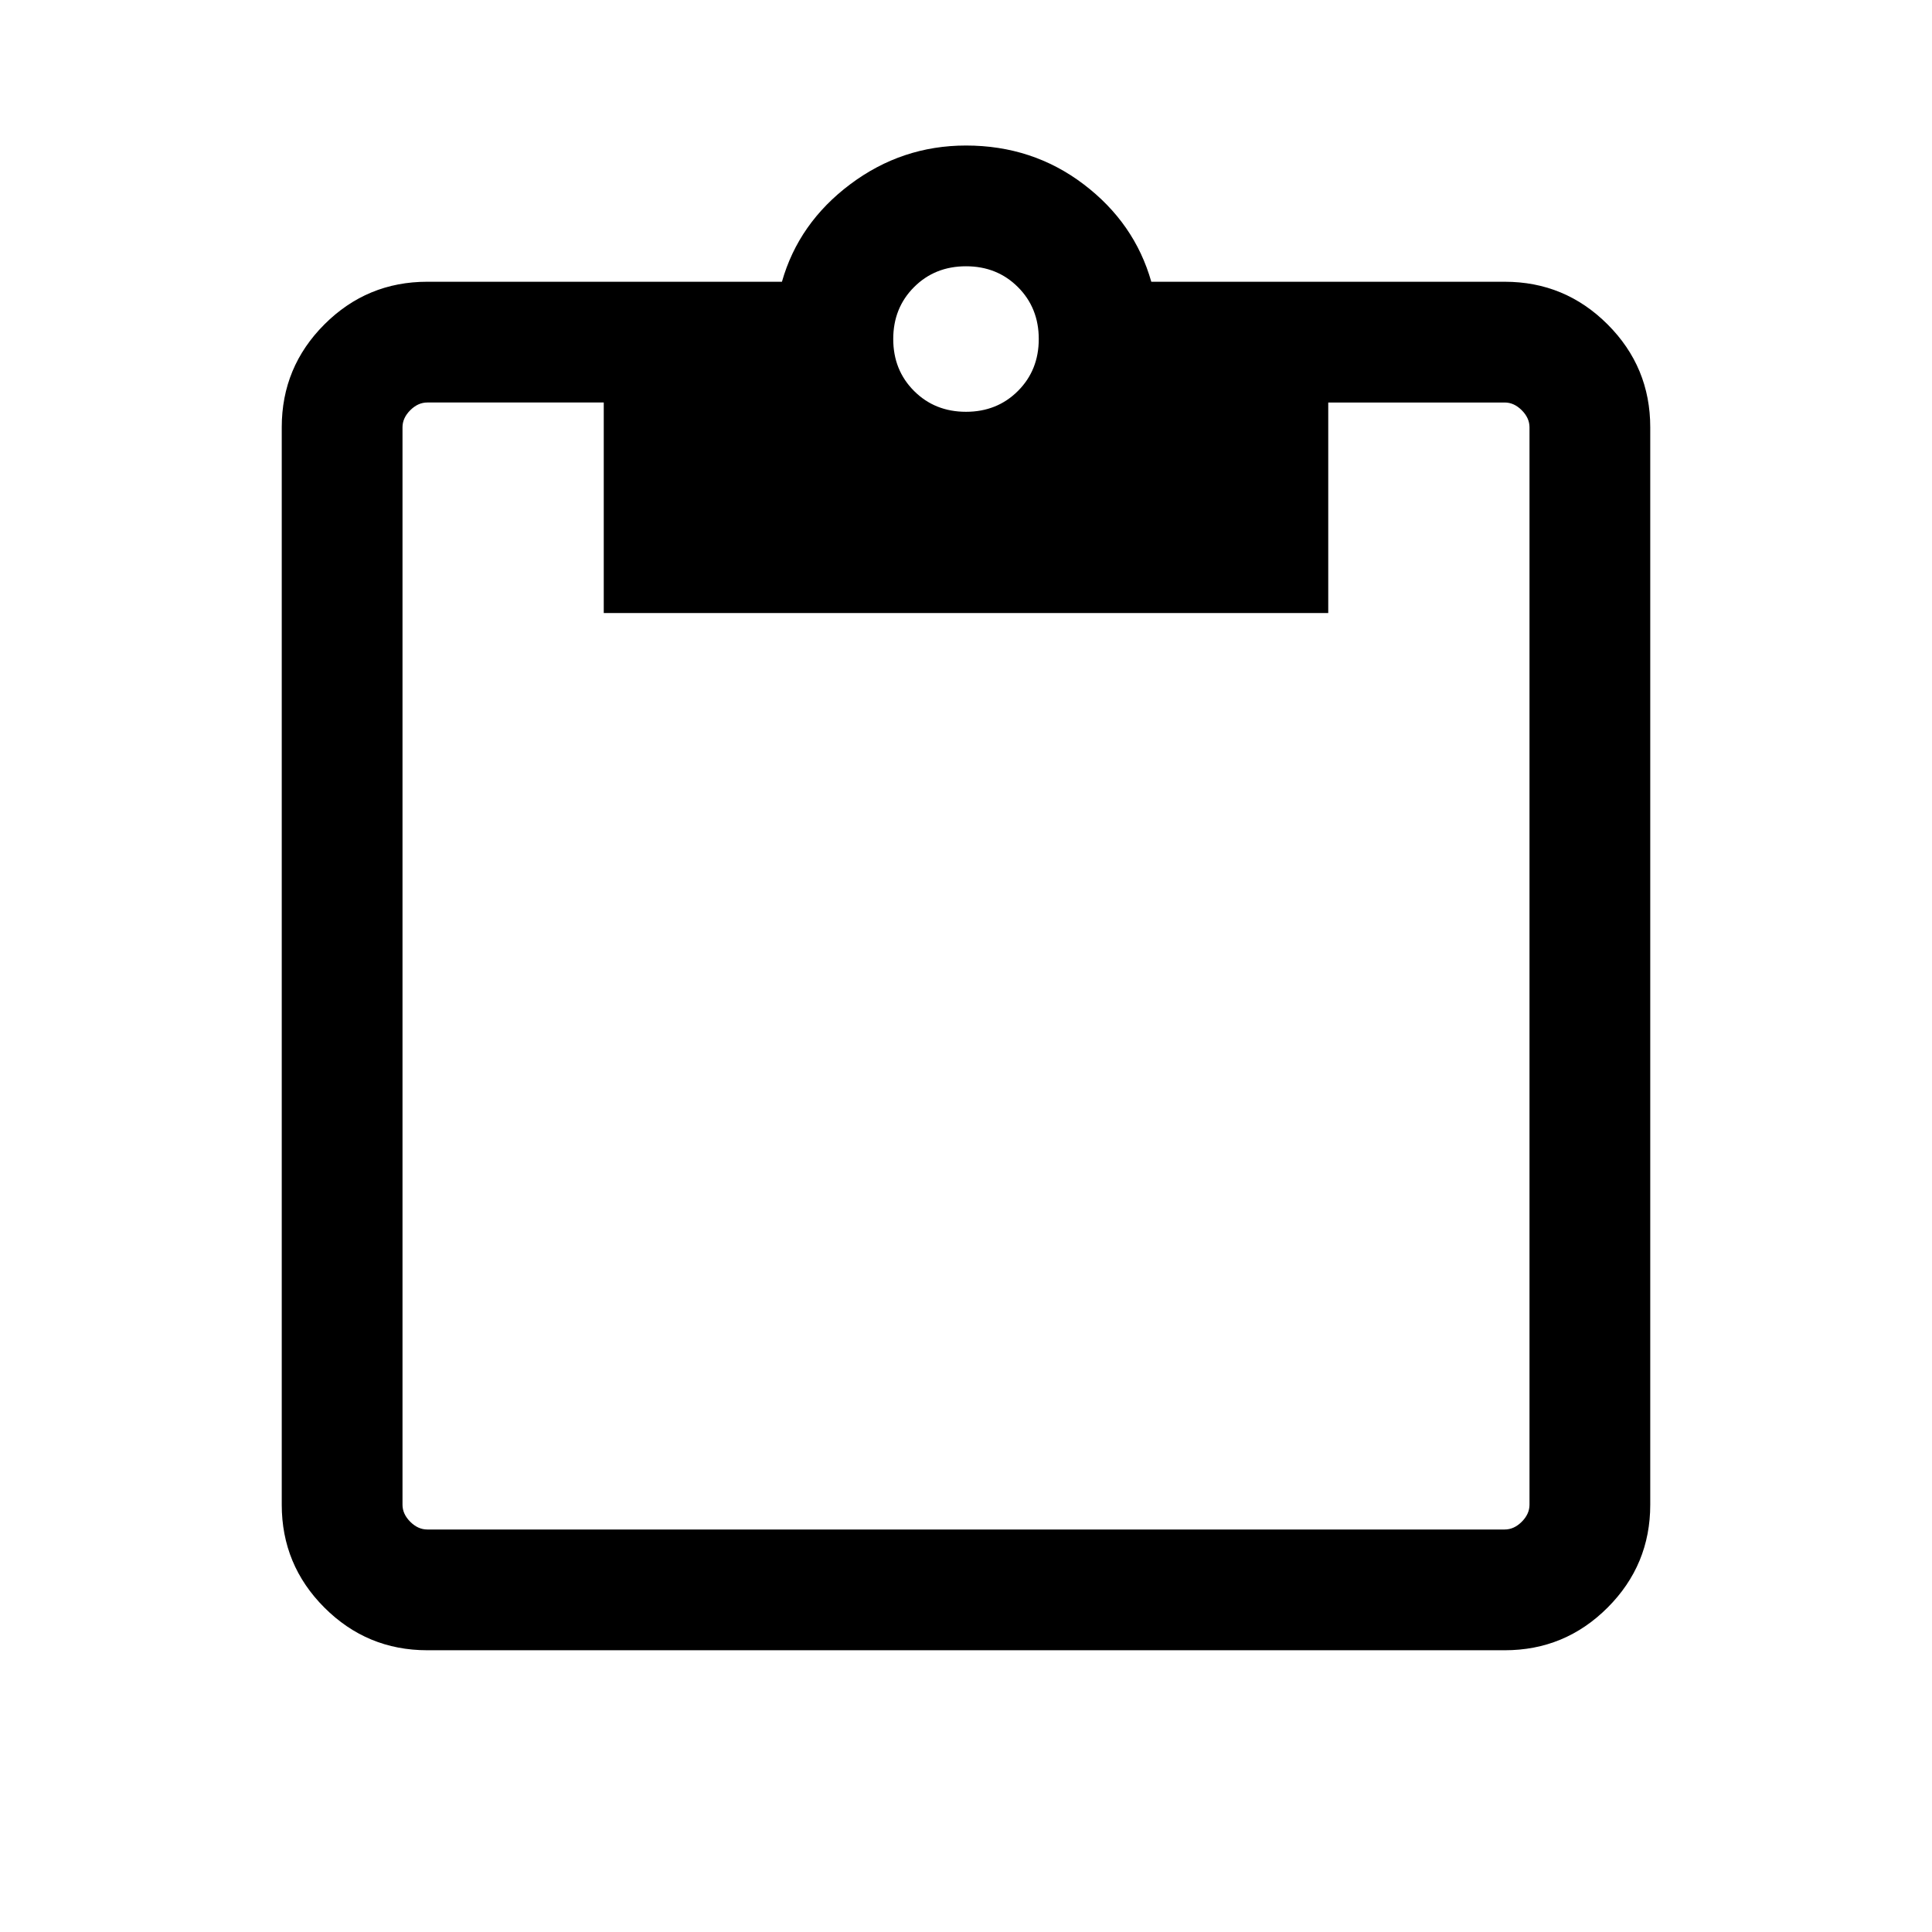 <svg xmlns="http://www.w3.org/2000/svg" height="24" viewBox="0 -960 960 960" width="24"><path d="M212.309-140.001q-29.923 0-51.115-21.193-21.193-21.192-21.193-51.115v-535.382q0-29.923 21.193-51.115 21.192-21.193 51.115-21.193H388.54q8.308-29.23 33.961-48.46Q448.154-887.69 480-887.69q33.076 0 58.422 19.231 25.346 19.23 33.653 48.46h175.616q29.923 0 51.115 21.193 21.193 21.192 21.193 51.115v535.382q0 29.923-21.193 51.115-21.192 21.193-51.115 21.193H212.309Zm0-59.999h535.382q4.616 0 8.463-3.846 3.846-3.847 3.846-8.463v-535.382q0-4.616-3.846-8.463-3.847-3.846-8.463-3.846h-87.692v104.614H300.001V-760h-87.692q-4.616 0-8.463 3.846-3.846 3.847-3.846 8.463v535.382q0 4.616 3.846 8.463 3.847 3.846 8.463 3.846ZM480-755.384q15.461 0 25.807-10.346 10.347-10.346 10.347-25.808 0-15.461-10.347-25.807-10.346-10.346-25.807-10.346-15.461 0-25.807 10.346-10.347 10.346-10.347 25.807 0 15.462 10.347 25.808 10.346 10.346 25.807 10.346Z"/></svg>